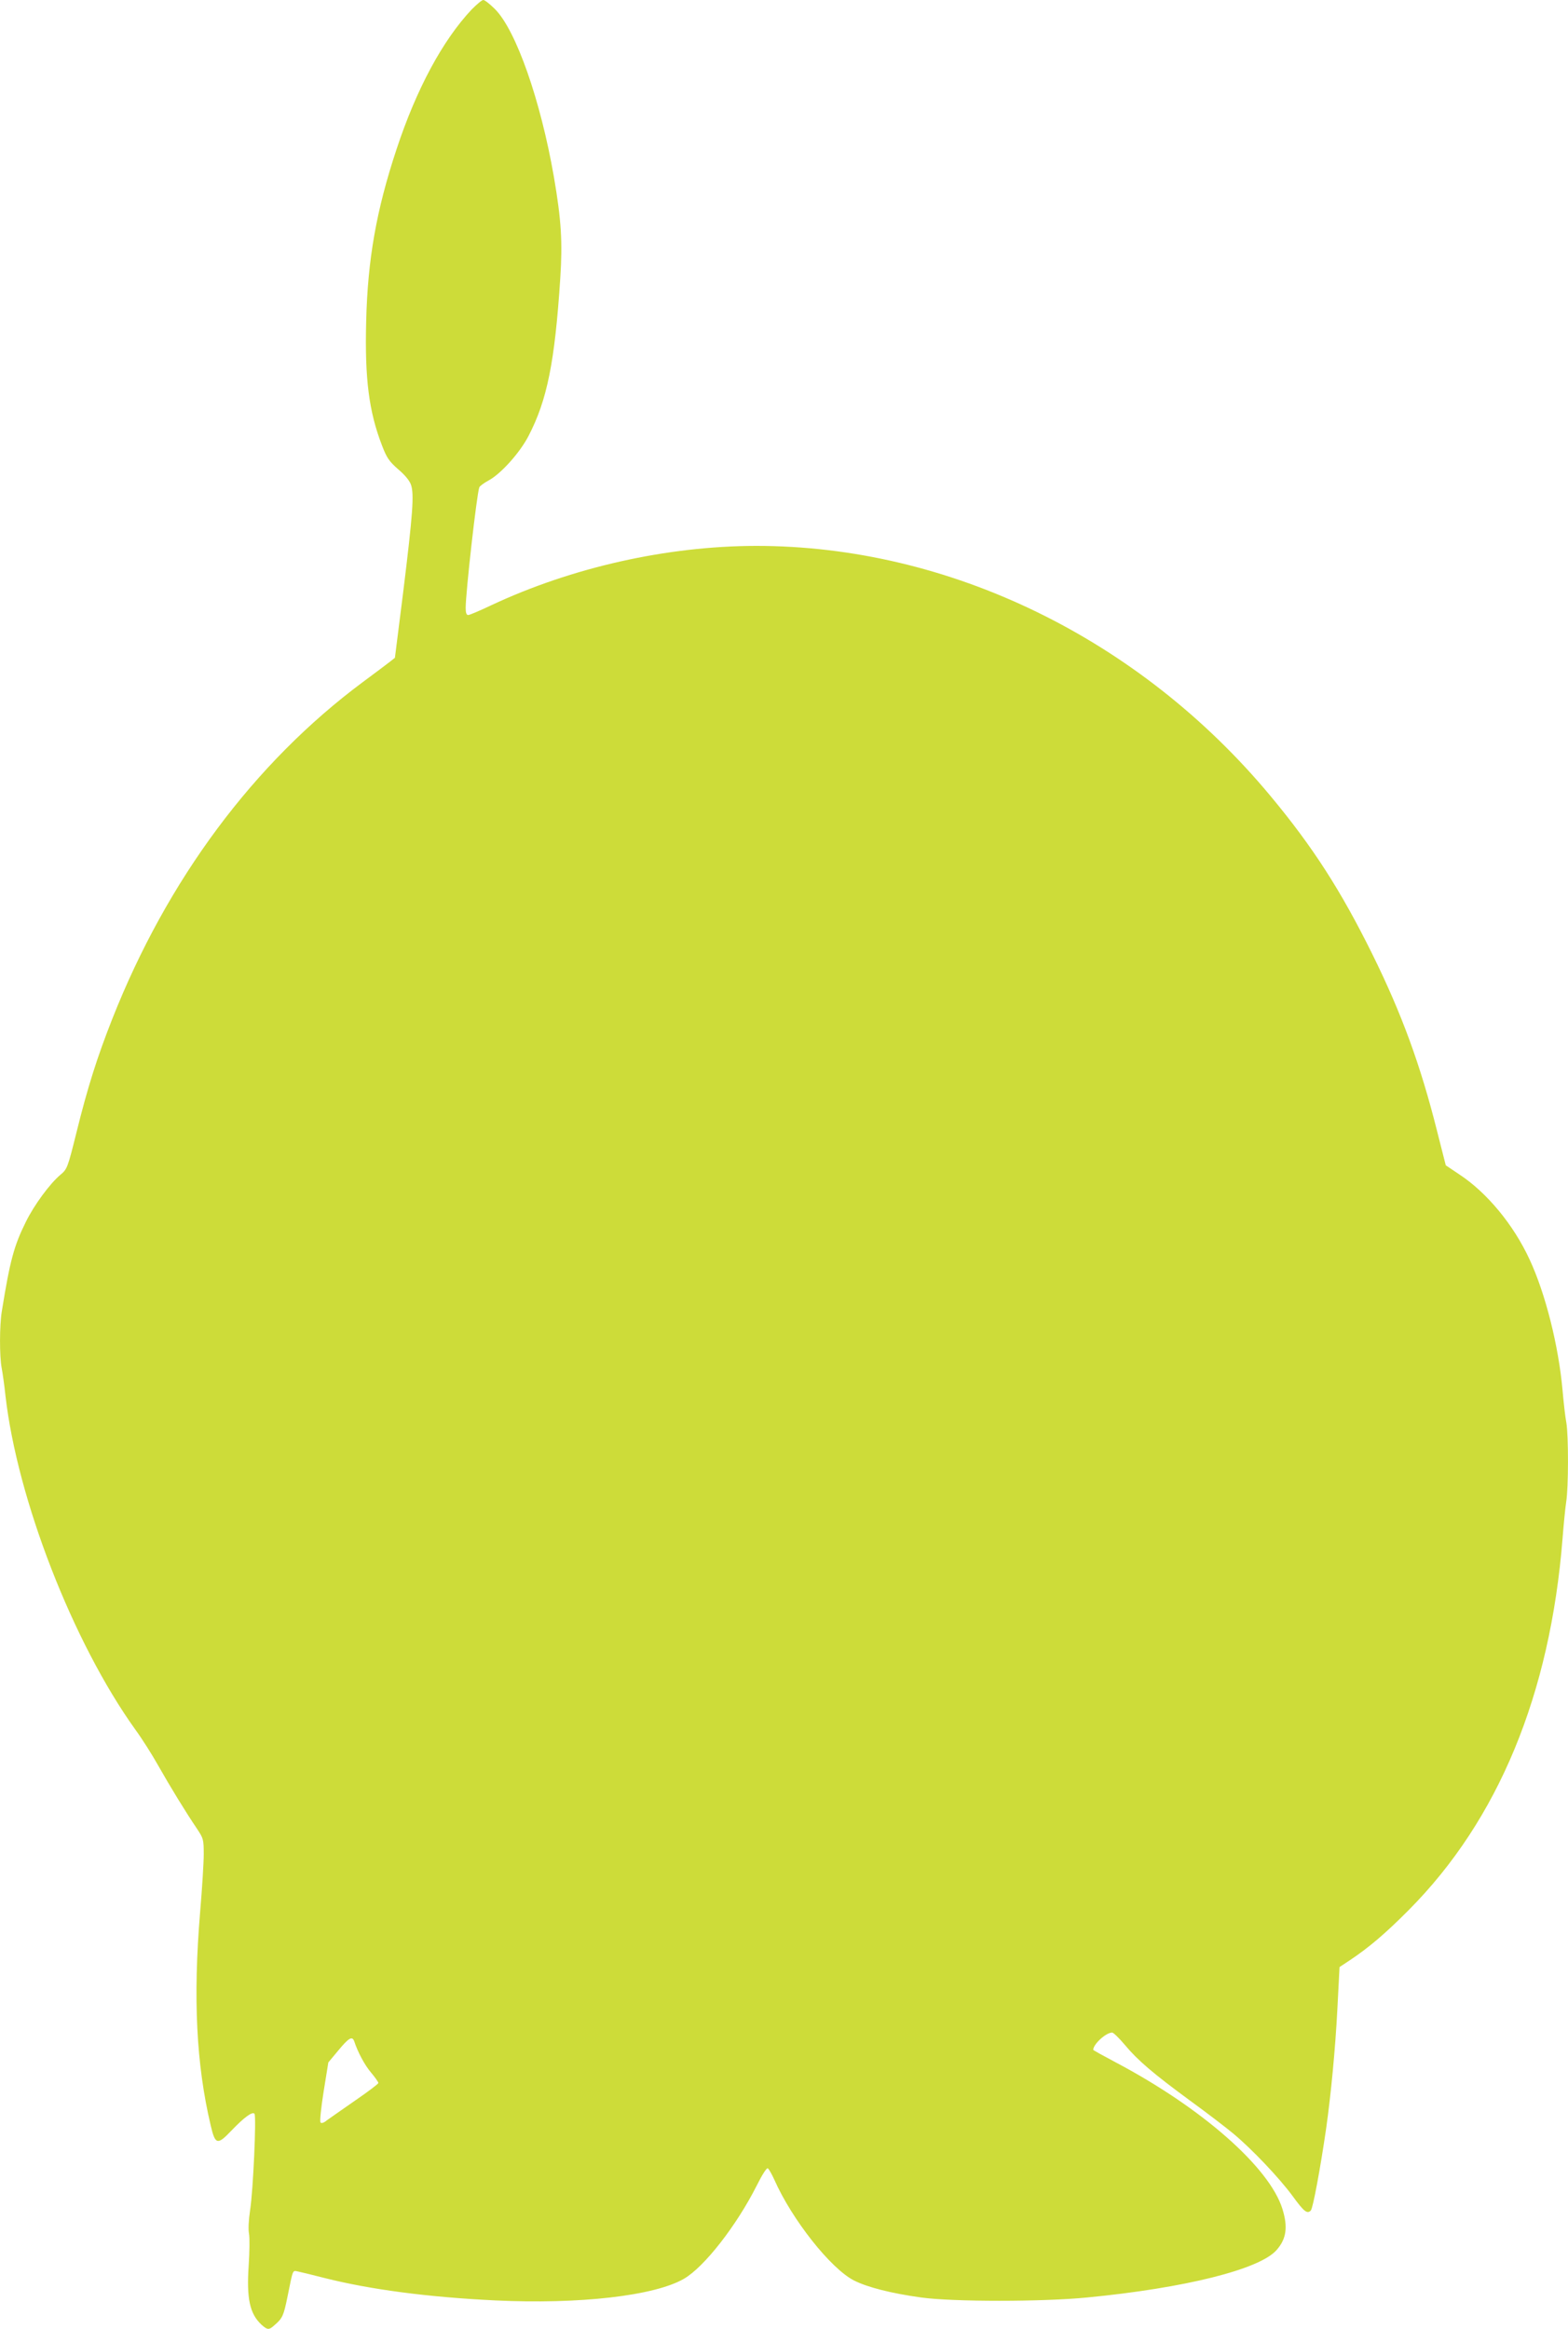<?xml version="1.0" standalone="no"?>
<!DOCTYPE svg PUBLIC "-//W3C//DTD SVG 20010904//EN"
 "http://www.w3.org/TR/2001/REC-SVG-20010904/DTD/svg10.dtd">
<svg version="1.0" xmlns="http://www.w3.org/2000/svg"
 width="862pt" height="1280pt" viewBox="0 0 862 1280"
 preserveAspectRatio="xMidYMid meet">
<g transform="translate(0,1280) scale(0.1,-0.1)"
fill="#cddc39" stroke="none">
<path d="M2593 12748 c-160 -170 -304 -438 -413 -768 -111 -335 -159 -606
-167 -948 -8 -313 15 -494 87 -680 26 -68 39 -87 89 -131 38 -32 64 -64 71
-87 17 -51 9 -162 -43 -584 l-46 -365 -28 -22 c-15 -12 -82 -62 -148 -111
-600 -446 -1076 -1087 -1378 -1852 -84 -213 -136 -378 -197 -625 -49 -197 -51
-200 -89 -232 -57 -48 -144 -166 -189 -258 -65 -131 -87 -212 -132 -491 -13
-77 -13 -248 -1 -311 5 -26 15 -95 21 -153 65 -569 370 -1355 714 -1835 36
-49 93 -139 126 -198 65 -115 152 -257 213 -347 35 -53 37 -58 37 -140 0 -47
-9 -191 -20 -320 -39 -470 -21 -835 58 -1169 25 -108 37 -111 114 -30 71 74
115 106 127 93 11 -13 -7 -420 -24 -529 -8 -54 -11 -106 -6 -131 4 -22 3 -101
-2 -175 -12 -181 6 -264 70 -324 34 -30 41 -31 73 -2 43 37 49 51 70 153 32
157 27 147 58 141 15 -3 81 -19 147 -36 250 -63 566 -105 938 -123 461 -22
875 25 1037 119 112 65 289 292 400 512 31 62 55 99 61 95 6 -4 22 -32 36 -63
97 -219 309 -487 437 -553 75 -38 205 -71 371 -94 175 -24 664 -24 910 0 540
52 951 155 1043 261 54 61 63 126 32 226 -71 228 -441 554 -916 805 -68 36
-124 67 -124 69 0 31 70 95 104 95 7 0 39 -31 70 -68 70 -84 155 -157 361
-308 88 -64 194 -145 236 -180 102 -85 251 -242 324 -341 64 -88 81 -101 101
-81 12 12 53 235 84 448 27 190 51 444 62 657 l12 233 56 37 c105 70 196 147
325 277 491 494 777 1184 845 2041 6 77 15 168 20 201 13 79 13 364 1 435 -6
30 -15 110 -21 179 -22 245 -94 531 -181 718 -88 191 -235 369 -388 469 l-73
49 -48 189 c-91 362 -194 644 -355 970 -173 350 -327 590 -560 870 -721 867
-1769 1376 -2830 1375 -489 -1 -1010 -118 -1454 -326 -63 -30 -120 -54 -127
-54 -10 0 -14 13 -14 39 0 85 61 627 75 663 3 7 26 24 50 37 68 36 173 153
221 246 102 197 144 405 174 865 13 199 6 319 -35 558 -73 420 -208 806 -324
922 -27 27 -56 50 -64 50 -8 0 -36 -24 -64 -52z m-646 -11165 c20 -61 58 -132
93 -173 22 -26 40 -52 40 -57 0 -5 -57 -48 -127 -96 -71 -49 -140 -98 -156
-109 -16 -14 -30 -18 -35 -12 -5 5 3 81 17 169 l26 161 55 66 c57 69 76 80 87
51z"/>
</g>
</svg>
